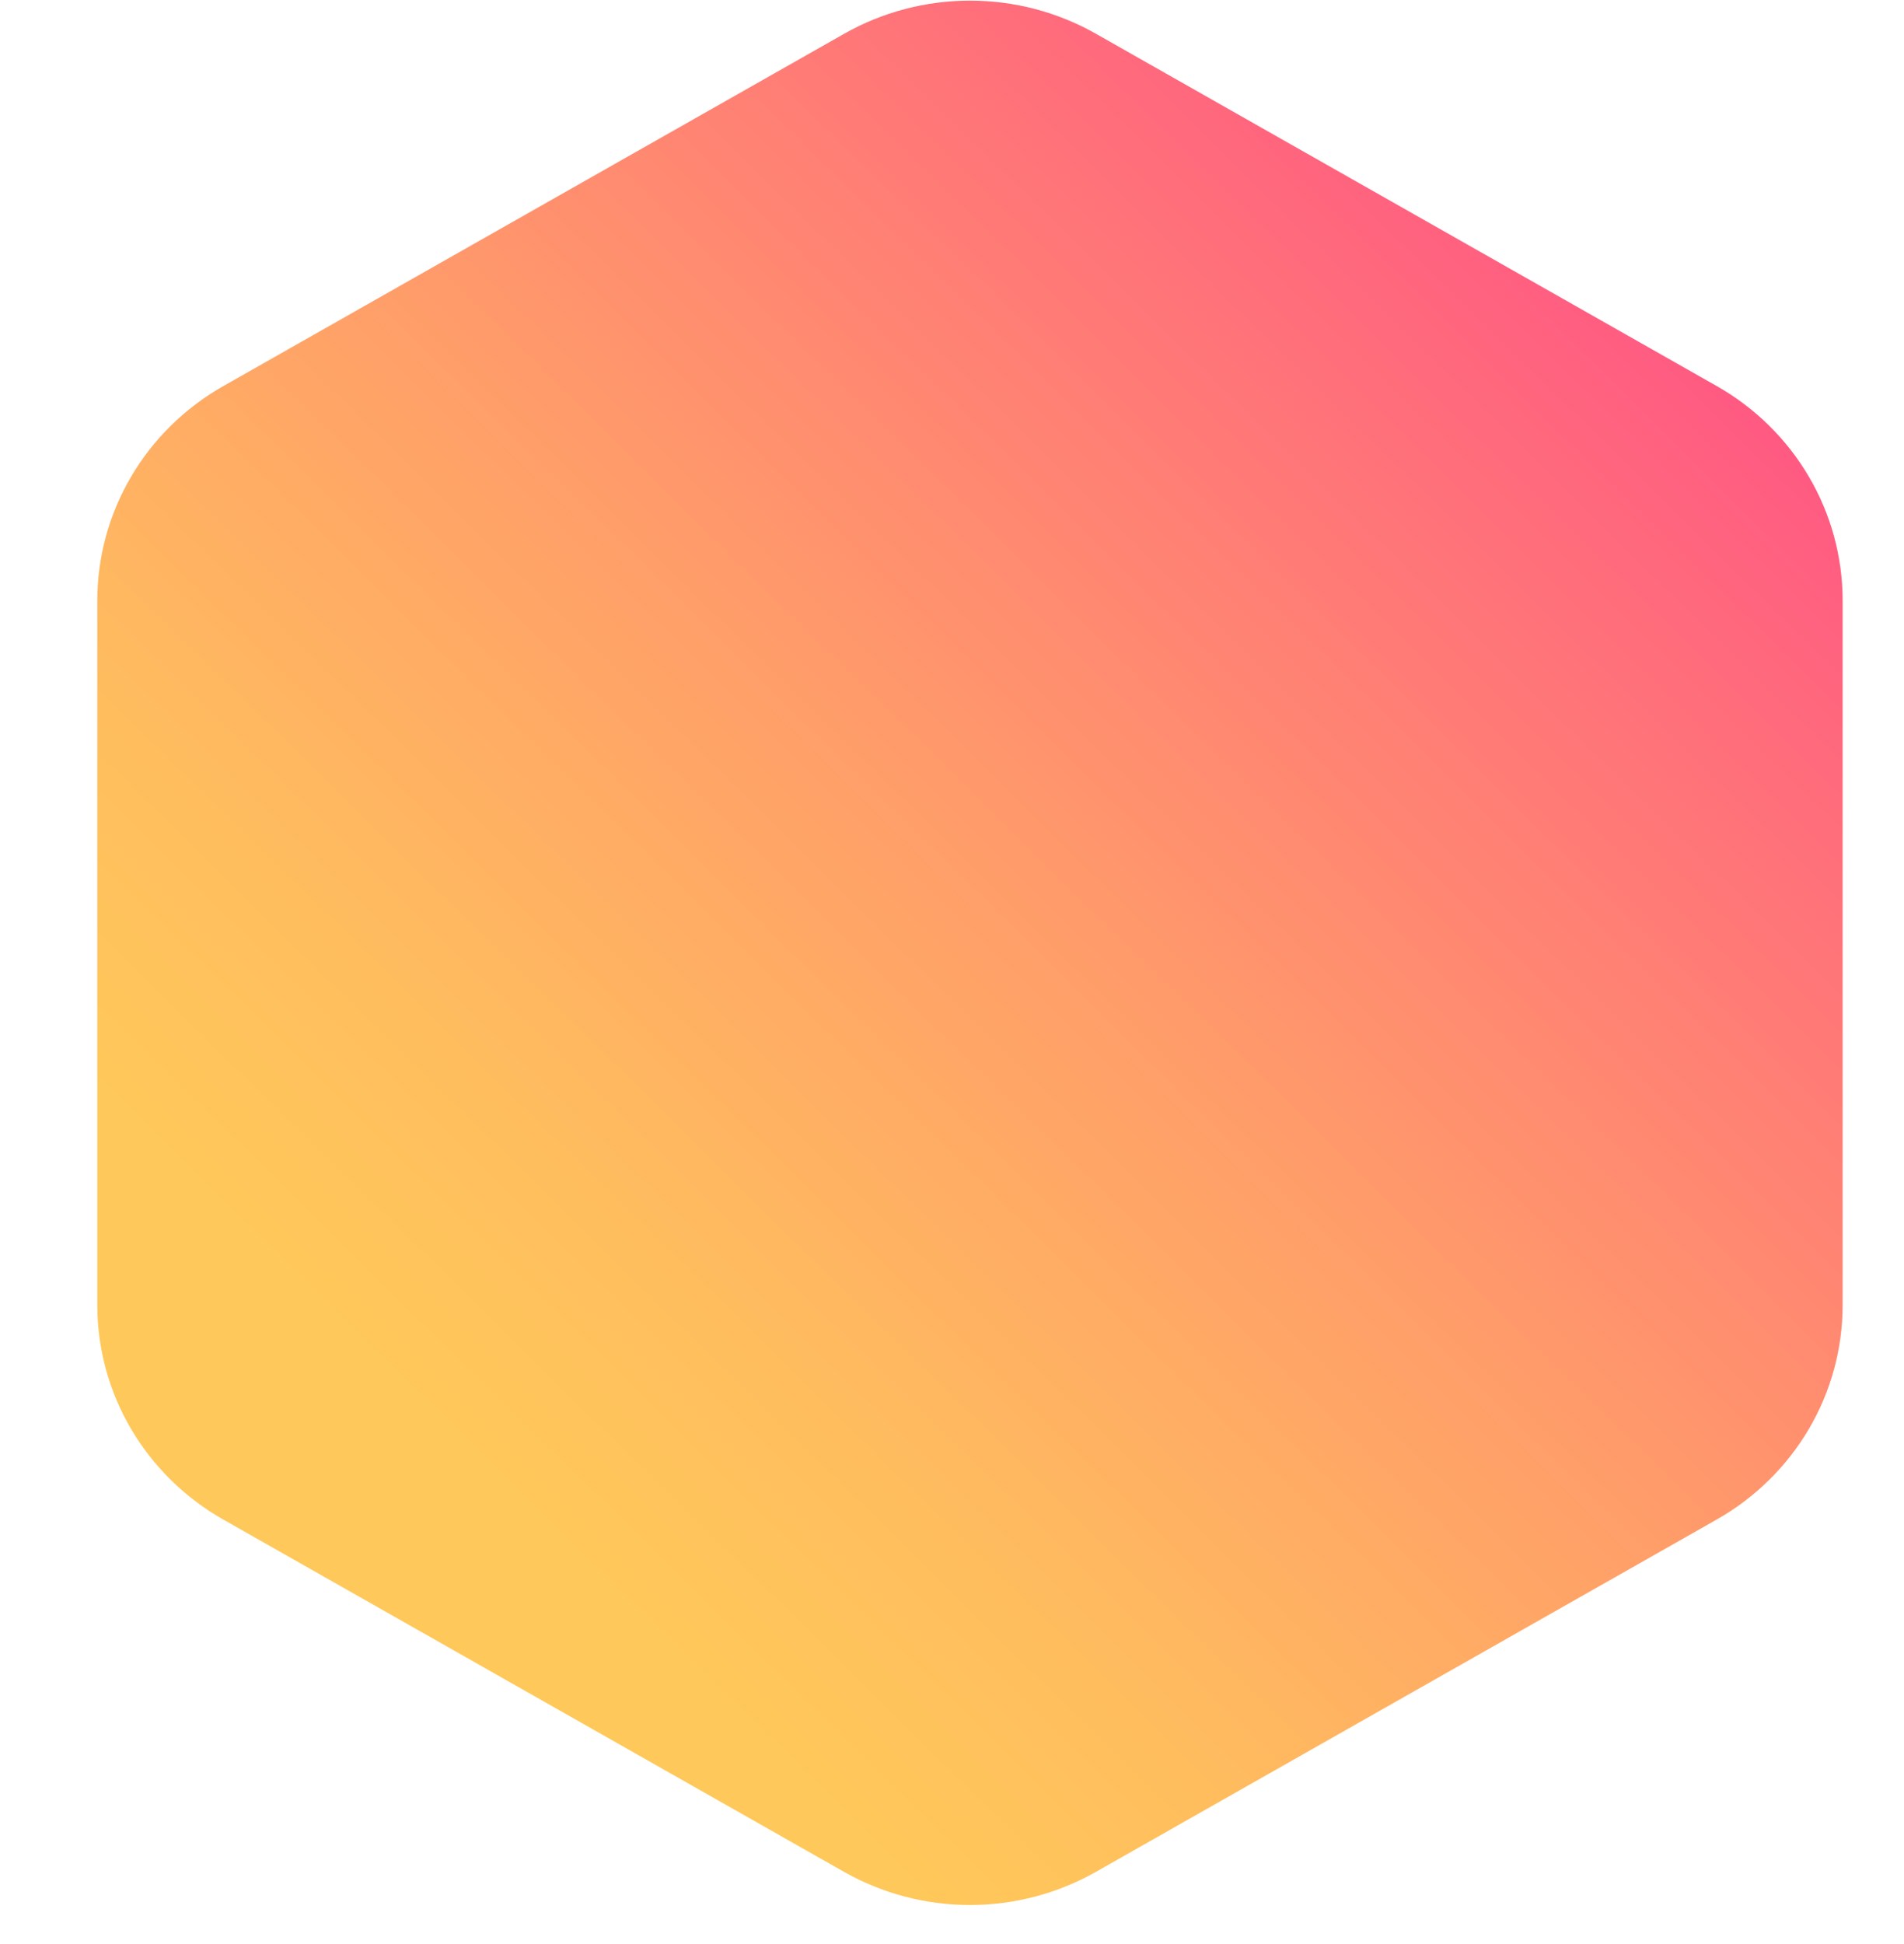 <svg xmlns="http://www.w3.org/2000/svg" width="48" height="49" viewBox="0 0 48 49" fill="none"><g clip-path="url(#clip0_22767_4658)"><path d="M43.28 9.731L27.63 0.852C26.665 0.304 25.57 0.016 24.455 0.016C23.34 0.016 22.245 0.304 21.28 0.852L5.63 9.731C4.664 10.279 3.862 11.066 3.305 12.015C2.747 12.964 2.453 14.04 2.453 15.136V32.895C2.453 33.991 2.746 35.067 3.304 36.016C3.861 36.964 4.663 37.752 5.628 38.3L21.278 47.18C22.243 47.727 23.338 48.016 24.453 48.016C25.567 48.016 26.663 47.727 27.628 47.18L43.278 38.3C44.244 37.752 45.045 36.964 45.603 36.016C46.16 35.067 46.453 33.991 46.453 32.895V15.136C46.453 14.04 46.16 12.964 45.603 12.016C45.046 11.067 44.245 10.279 43.28 9.731Z" fill="url(#paint0_linear_22767_4658)"></path></g><defs><linearGradient id="paint0_linear_22767_4658" x1="7.62" y1="40.558" x2="40.7" y2="6.895" gradientUnits="userSpaceOnUse"><stop offset="0.12" stop-color="#FFC85A"></stop><stop offset="0.27" stop-color="#FFBD5E"></stop><stop offset="0.53" stop-color="#FF9E69"></stop><stop offset="0.87" stop-color="#FF6E7B"></stop><stop offset="1" stop-color="#FF5A82"></stop></linearGradient><clipPath id="clip0_22767_4658"><rect width="48" height="48" fill="white" transform="translate(0 0.016)"></rect></clipPath></defs></svg>